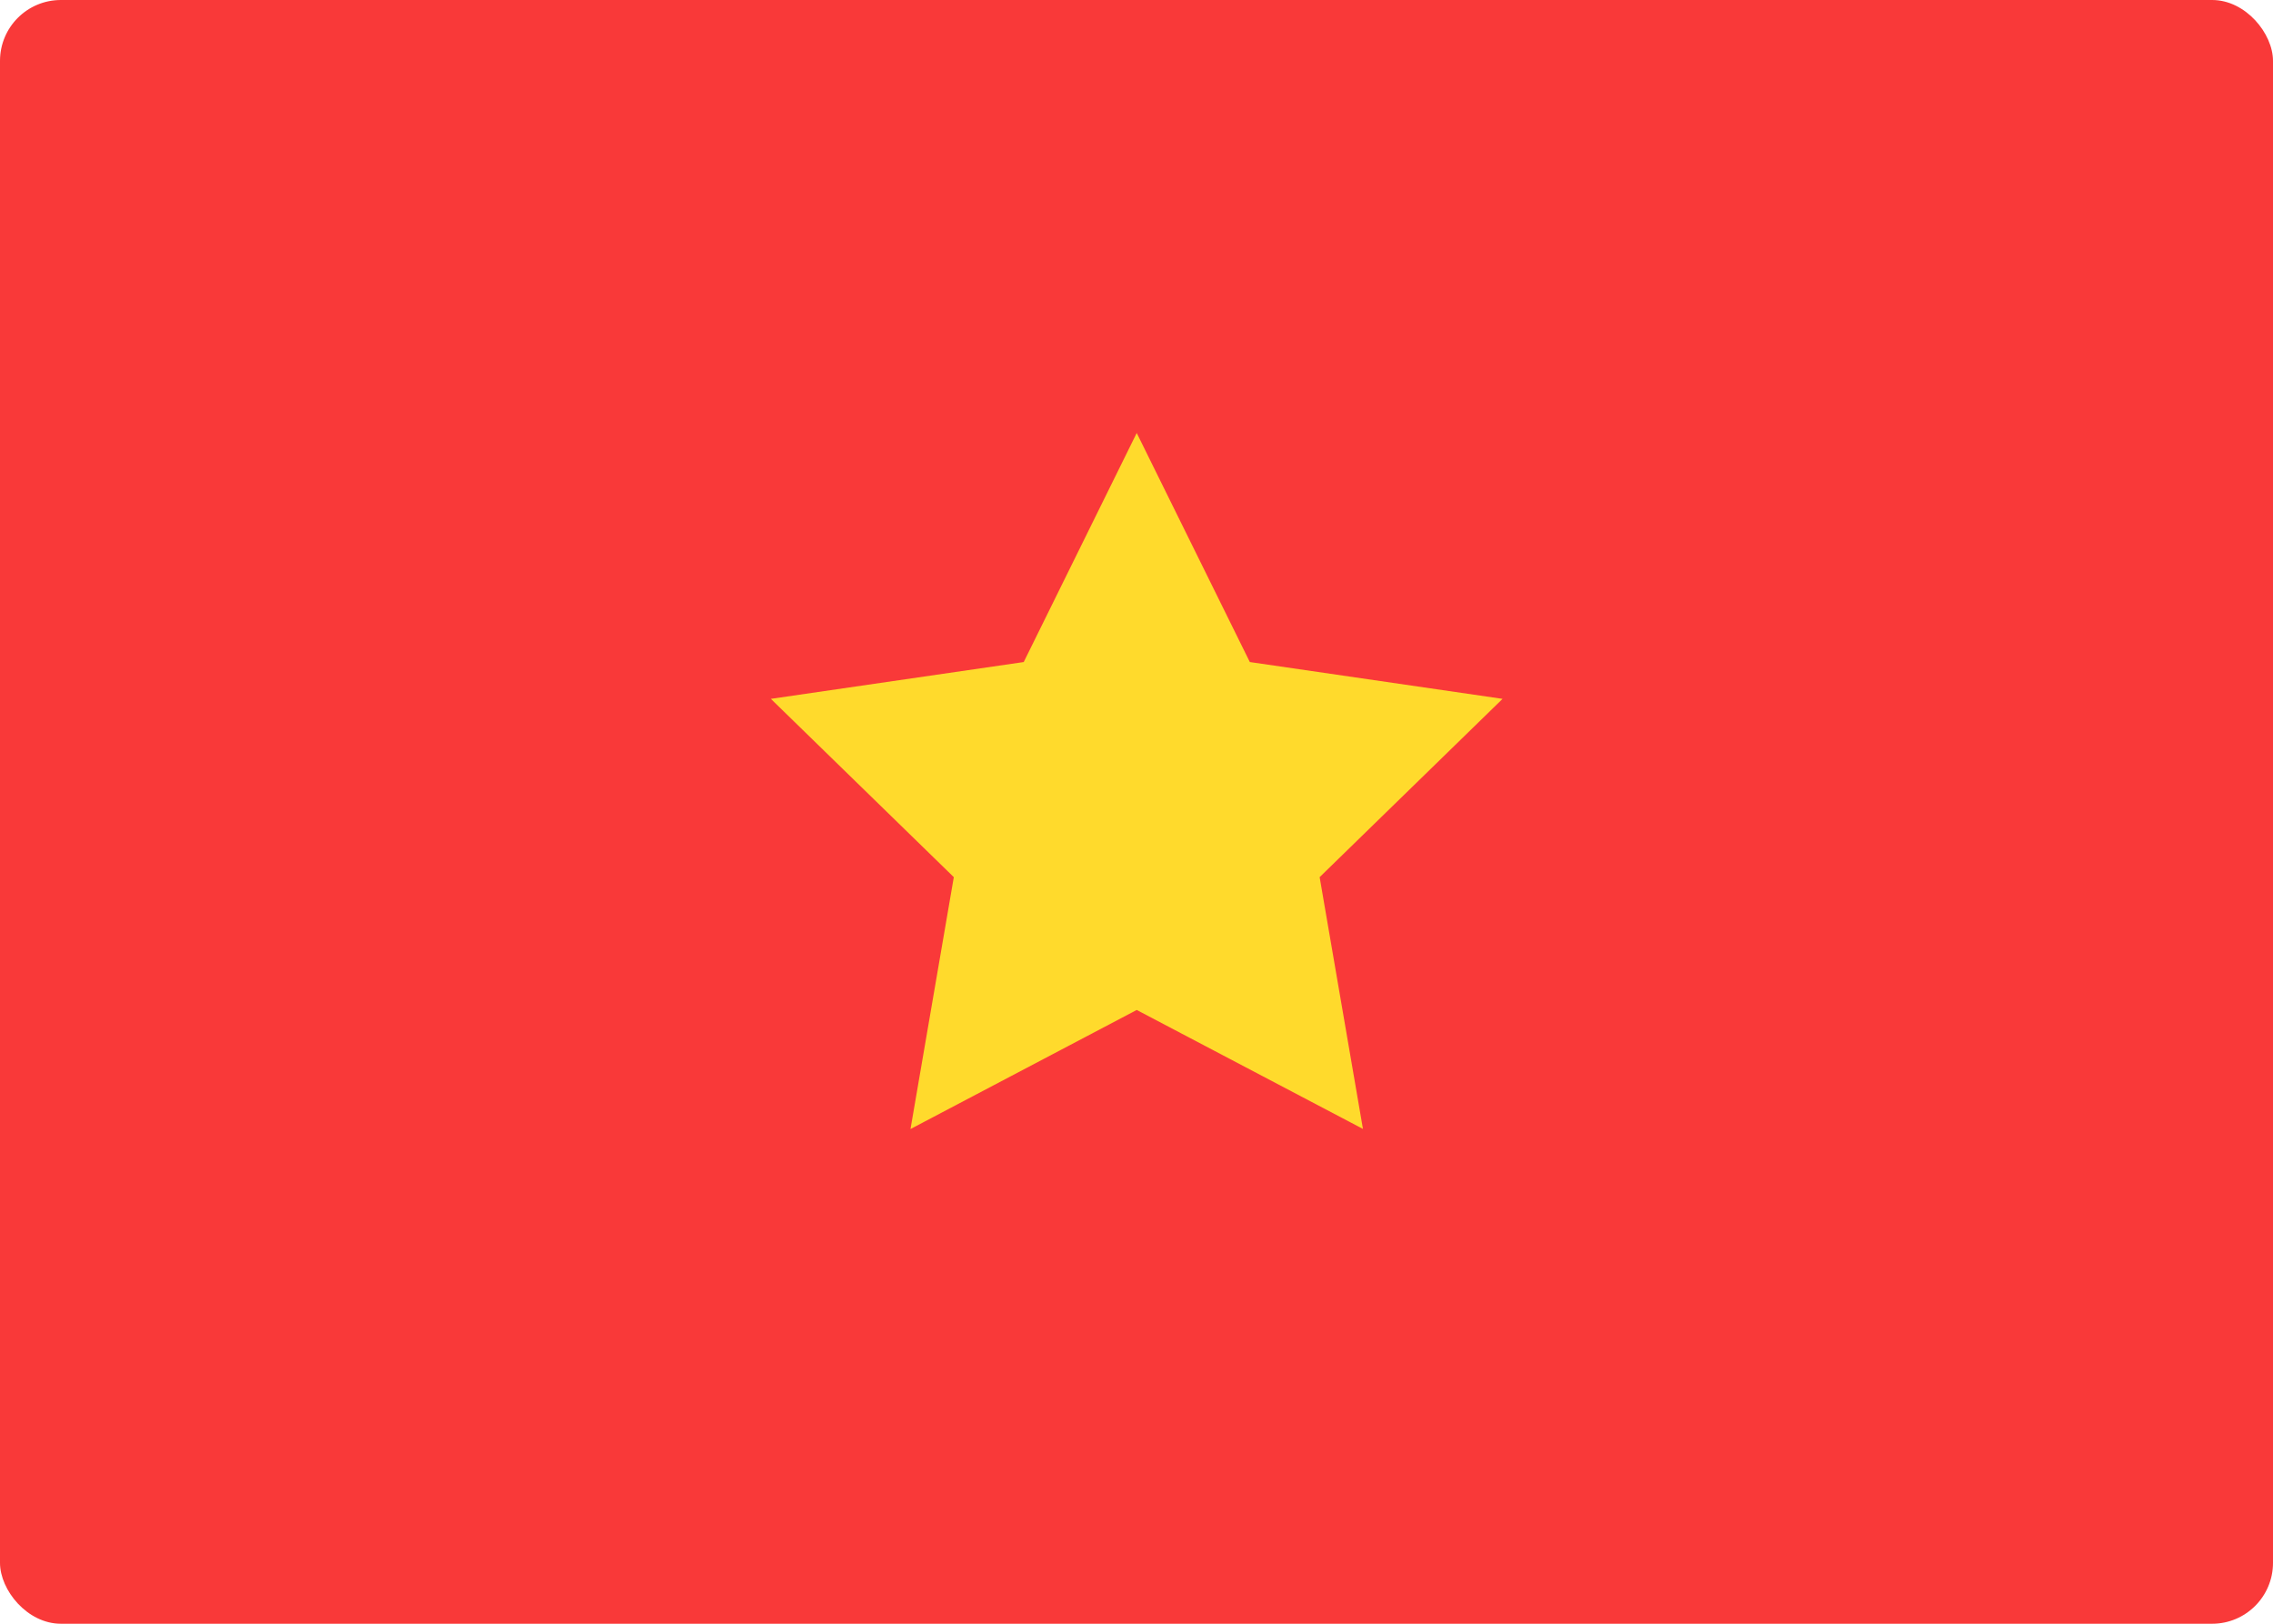 <svg width="112" height="80" viewBox="0 0 112 80" fill="none" xmlns="http://www.w3.org/2000/svg">
<rect width="112" height="80" rx="3" fill="#F93939"/>
<path fill-rule="evenodd" clip-rule="evenodd" d="M56.011 49.76L44.864 55.626L46.998 43.216L37.984 34.432L50.443 32.618L56.011 21.333L61.584 32.618L74.038 34.432L65.024 43.216L67.158 55.621" fill="#FFDA2C"/>
</svg>
